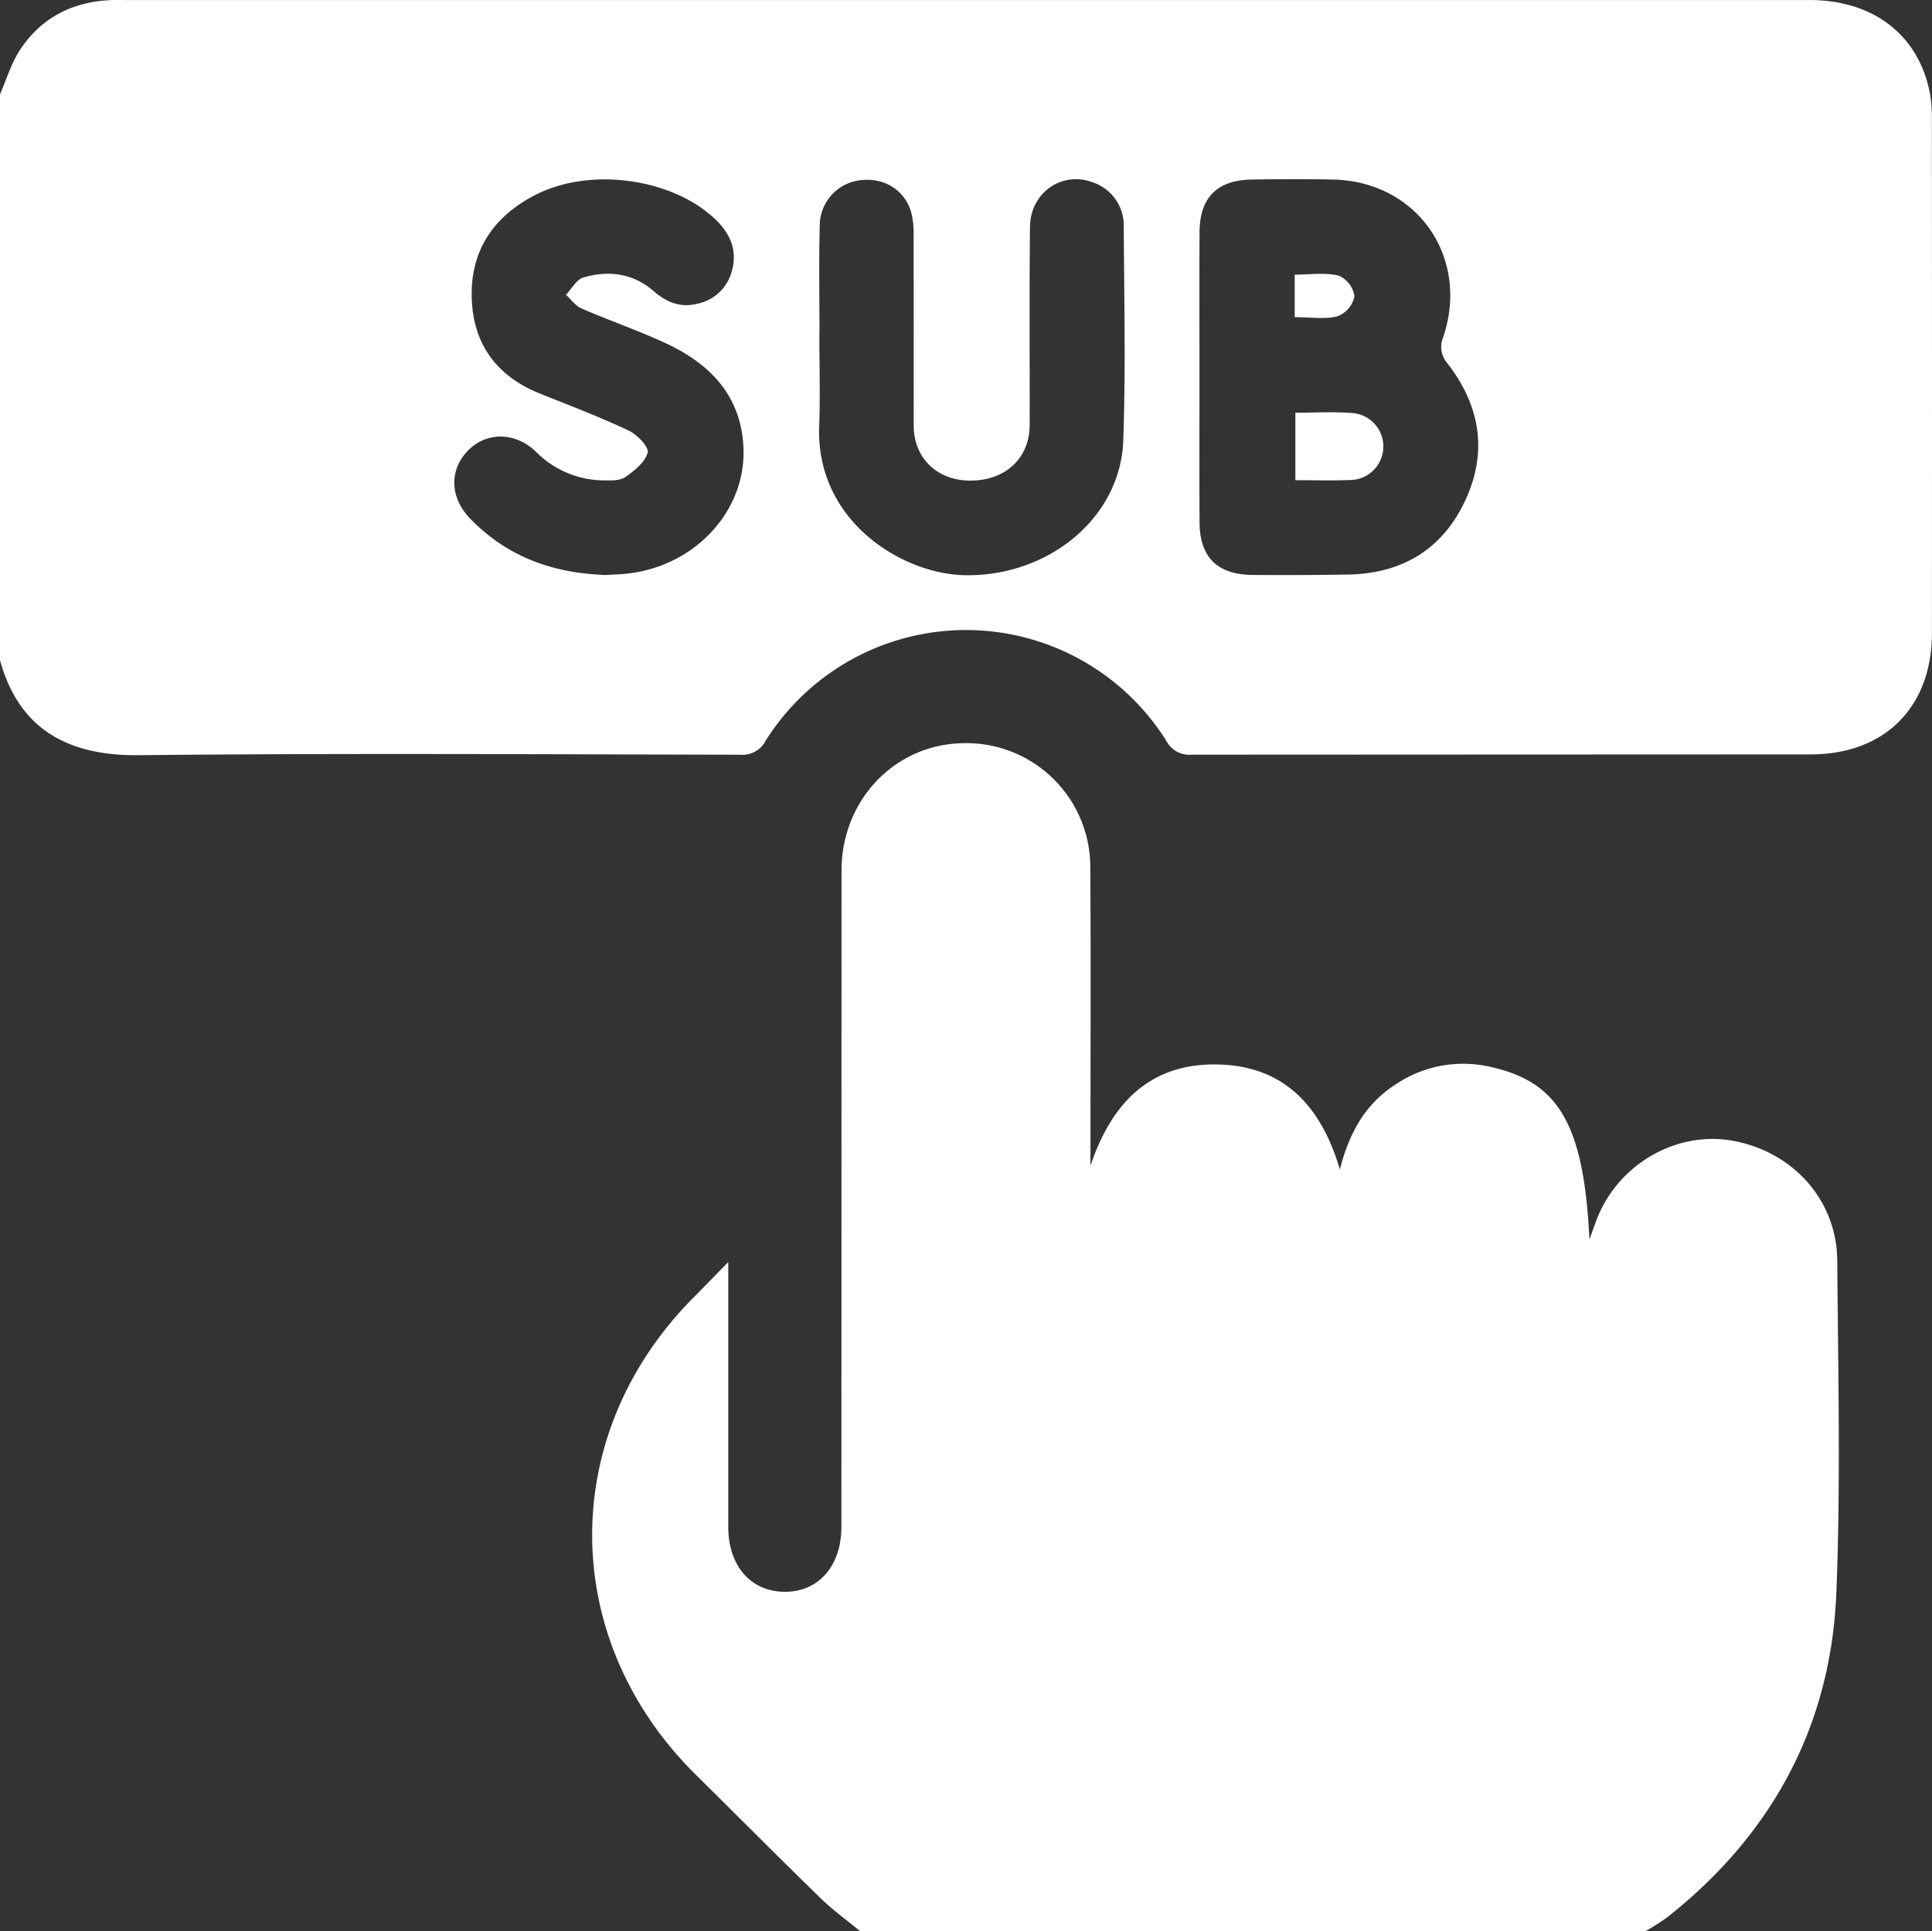 <svg xmlns="http://www.w3.org/2000/svg" width="383.345" height="383.26" viewBox="0 0 383.345 383.26">
  <rect x="0" y="0" width="383.345" height="383.26" fill="#333333" stroke="none"/>
  <g id="Subscriptions" transform="translate(-3559 -4746.275)">
    <path id="Path_124519" data-name="Path 124519" d="M0,18.719c1.292-2.945,2.212-6.134,3.95-8.786C8.118,3.575,14.271.386,21.87.026c.871-.041,1.746-.02,2.619-.02q167.271,0,334.543,0c12.737,0,21.759,7.013,23.928,18.648a30.734,30.734,0,0,1,.365,5.581q.031,50.694.009,101.388c-.008,14.715-9.373,24.078-24.08,24.084q-61.369.024-122.74.054a5.143,5.143,0,0,1-5.061-2.7,46.941,46.941,0,0,0-79.554-.037,5.149,5.149,0,0,1-5.037,2.746c-39.791-.075-79.585-.319-119.371.094C13.93,150,3.839,145.054,0,131V18.719M238,74.481c0,9.727-.038,19.455.013,29.182.035,6.849,3.5,10.35,10.363,10.425,6.36.069,12.723.022,19.083-.075,10.9-.167,18.978-5.17,23.432-15.045,4.4-9.744,2.638-18.929-4.031-27.29a4.979,4.979,0,0,1-.746-4.079c5.874-16.012-4.607-31.625-21.643-31.968-5.361-.107-10.728-.081-16.09,0q-10.311.15-10.368,10.419C237.958,55.525,238,65,238,74.481m-75.4-8.239h-.024c0,6.112.191,12.231-.036,18.334-.7,18.778,16.429,29.385,28.988,29.571,16.561.245,30.82-11.4,31.352-26.767.487-14.077.178-28.184.092-42.278a9.023,9.023,0,0,0-6.206-8.936c-6.121-2.274-12.333,2.109-12.4,8.877-.134,13.094-.035,26.192-.061,39.288-.013,6.61-4.816,11.063-11.834,11.044-6.527-.018-11.158-4.486-11.169-10.856-.022-12.6.011-25.194-.029-37.792a16.419,16.419,0,0,0-.526-4.788c-1.381-4.419-5.583-6.834-10.278-6.146a9.1,9.1,0,0,0-7.82,9.123c-.183,7.1-.047,14.217-.047,21.326M120.1,114.106c1-.067,3-.092,4.974-.352,13.05-1.717,22.9-12.454,22.449-24.76-.386-10.441-6.649-16.847-15.59-20.959-5.419-2.492-11.082-4.451-16.558-6.827-1.192-.516-2.056-1.787-3.07-2.711,1.127-1.178,2.058-3.014,3.415-3.416,5.027-1.488,9.882-.881,14.012,2.72,2.5,2.175,5.285,3.313,8.592,2.485a8.919,8.919,0,0,0,6.926-6.623c1.026-3.857-.235-7.077-3.008-9.84-8.373-8.343-24.906-10.831-35.984-5.158C97.886,42.951,93.228,49.83,93.61,59.406c.363,9.115,5.1,15.338,13.6,18.728,5.892,2.35,11.828,4.624,17.56,7.322,1.669.786,4.023,3.26,3.738,4.352-.5,1.9-2.613,3.6-4.42,4.856-1.089.755-2.879.687-4.351.667a19.118,19.118,0,0,1-13.4-5.689c-4.236-4.057-10-3.953-13.655-.049-3.59,3.838-3.369,9.27.662,13.388,7.058,7.21,15.738,10.717,26.752,11.125" transform="translate(3559 4746.274)" fill="#fff"/>
    <path id="Path_124520" data-name="Path 124520" d="M170.706,383.261c-2.644-2.187-5.451-4.207-7.9-6.592-8.313-8.092-16.487-16.327-24.739-24.482-27.236-26.918-27.453-67.505-.5-94.663,2.075-2.089,4.121-4.206,6.934-7.081V255.1q0,23.949,0,47.9c.006,7.678,4.4,12.77,11.05,12.877,6.8.11,11.4-5.067,11.4-12.9q.015-65.113.023-130.228c.016-13.792,10.27-24.709,23.472-25.246a24.6,24.6,0,0,1,25.887,24.683c.13,17.961.035,35.925.038,53.887v5.247c4.362-12.983,12.29-20.357,25.243-20.083,12.783.269,20.413,7.808,24.237,20.844,1.923-7.57,5.229-13.109,11-16.837a23.938,23.938,0,0,1,18.578-3.593c13.788,2.919,18.849,11.377,19.943,34.316.667-1.836,1.025-2.86,1.409-3.873,4.139-10.923,15.681-17.69,26.851-15.748,12.06,2.1,20.828,11.781,20.914,23.782.159,21.953.7,43.935-.175,65.854-1.054,26.489-12.736,48.053-33.6,64.523a48.37,48.37,0,0,1-4.338,2.756Z" transform="translate(3559 4746.274)" fill="#fff"/>
    <path id="Path_124521" data-name="Path 124521" d="M257.024,81.9c3.9,0,7.613-.232,11.286.065a6.655,6.655,0,0,1-.568,13.292c-3.463.148-6.938.031-10.718.031Z" transform="translate(3559 4746.274)" fill="#fff"/>
    <path id="Path_124522" data-name="Path 124522" d="M256.892,62.941V54.5c2.958,0,5.966-.457,8.714.192a5.335,5.335,0,0,1,3.147,4.087,5.455,5.455,0,0,1-3.323,3.978c-2.552.653-5.391.183-8.538.183" transform="translate(3559 4746.274)" fill="#fff"/>
  </g>
</svg>
